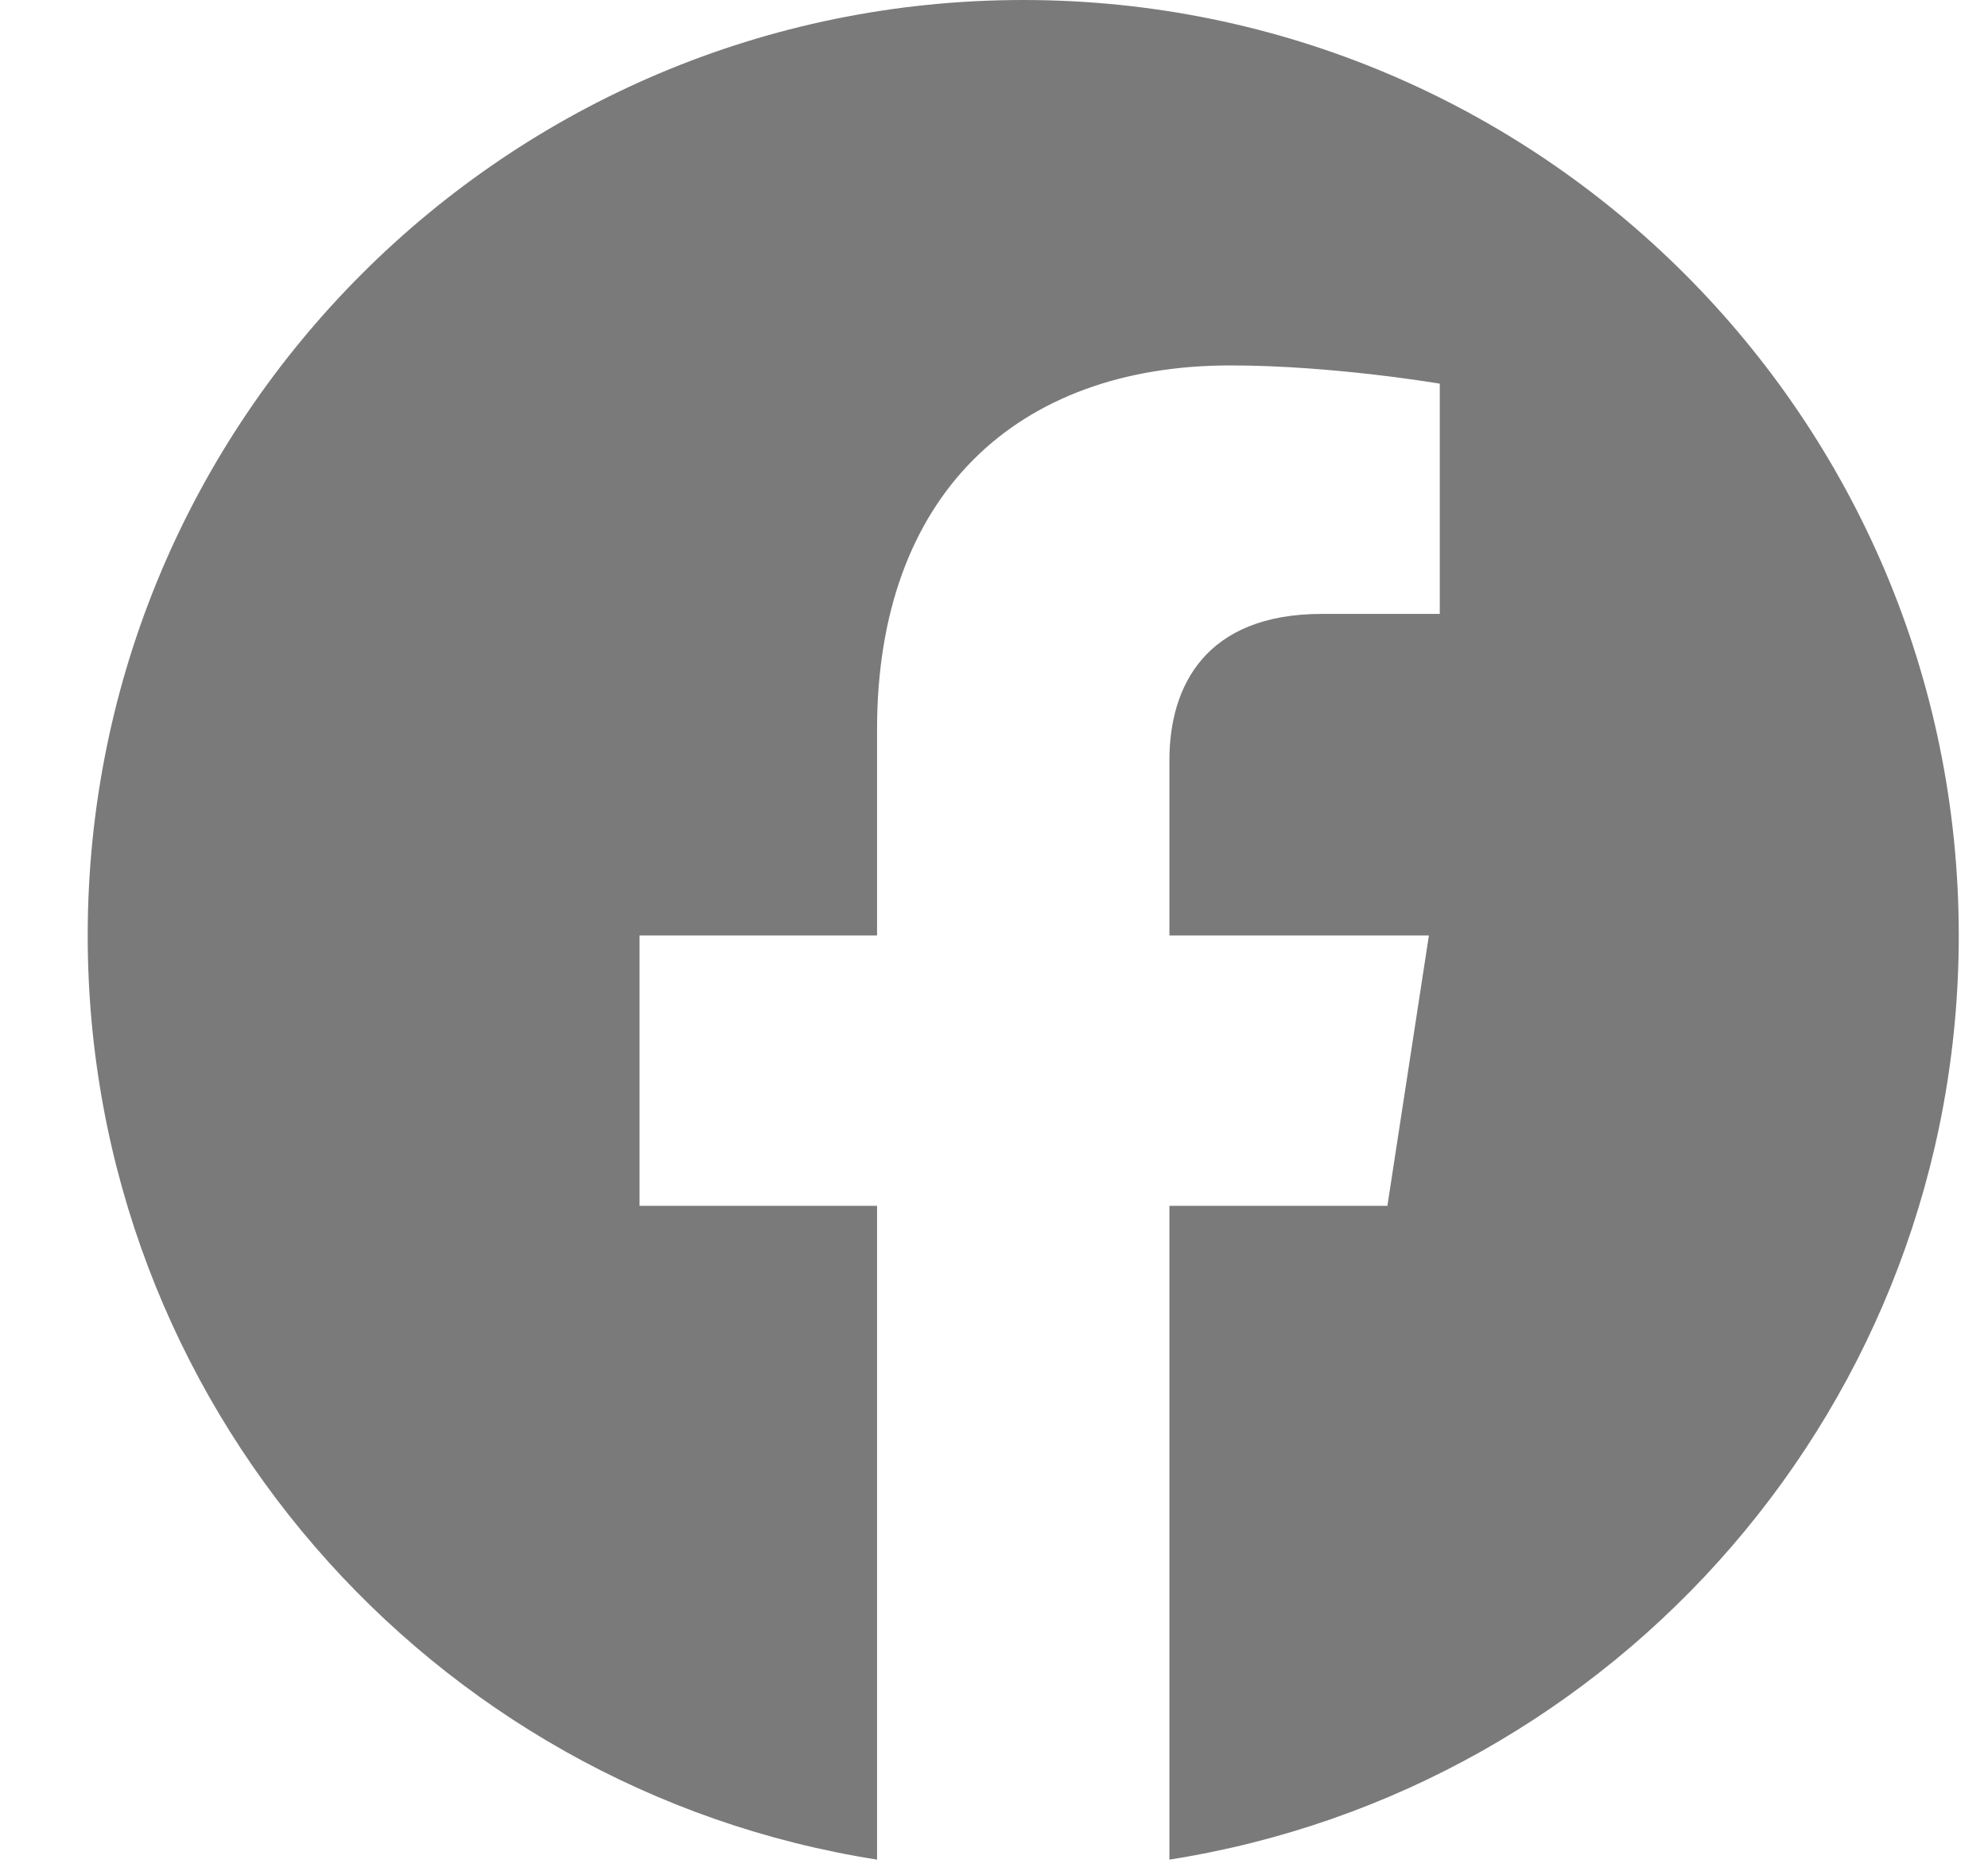 <svg width="17" height="16" viewBox="0 0 17 16" fill="none" xmlns="http://www.w3.org/2000/svg">
<g clip-path="url(#clip0_514_4764)">
<path d="M16.75 8C16.75 3.582 13.168 0 8.75 0C4.332 0 0.75 3.582 0.75 8C0.75 11.993 3.675 15.303 7.5 15.903V10.312H5.469V8H7.5V6.237C7.5 4.232 8.694 3.125 10.522 3.125C11.397 3.125 12.312 3.281 12.312 3.281V5.25H11.304C10.31 5.25 10 5.867 10 6.5V8H12.219L11.864 10.312H10V15.903C13.825 15.303 16.75 11.993 16.75 8Z" fill="#7A7A7A"/>
</g>
<defs>
<clipPath id="clip0_514_4764">
<rect width="16" height="16" fill="white" transform="translate(0.75)"/>
</clipPath>
</defs>
</svg>
